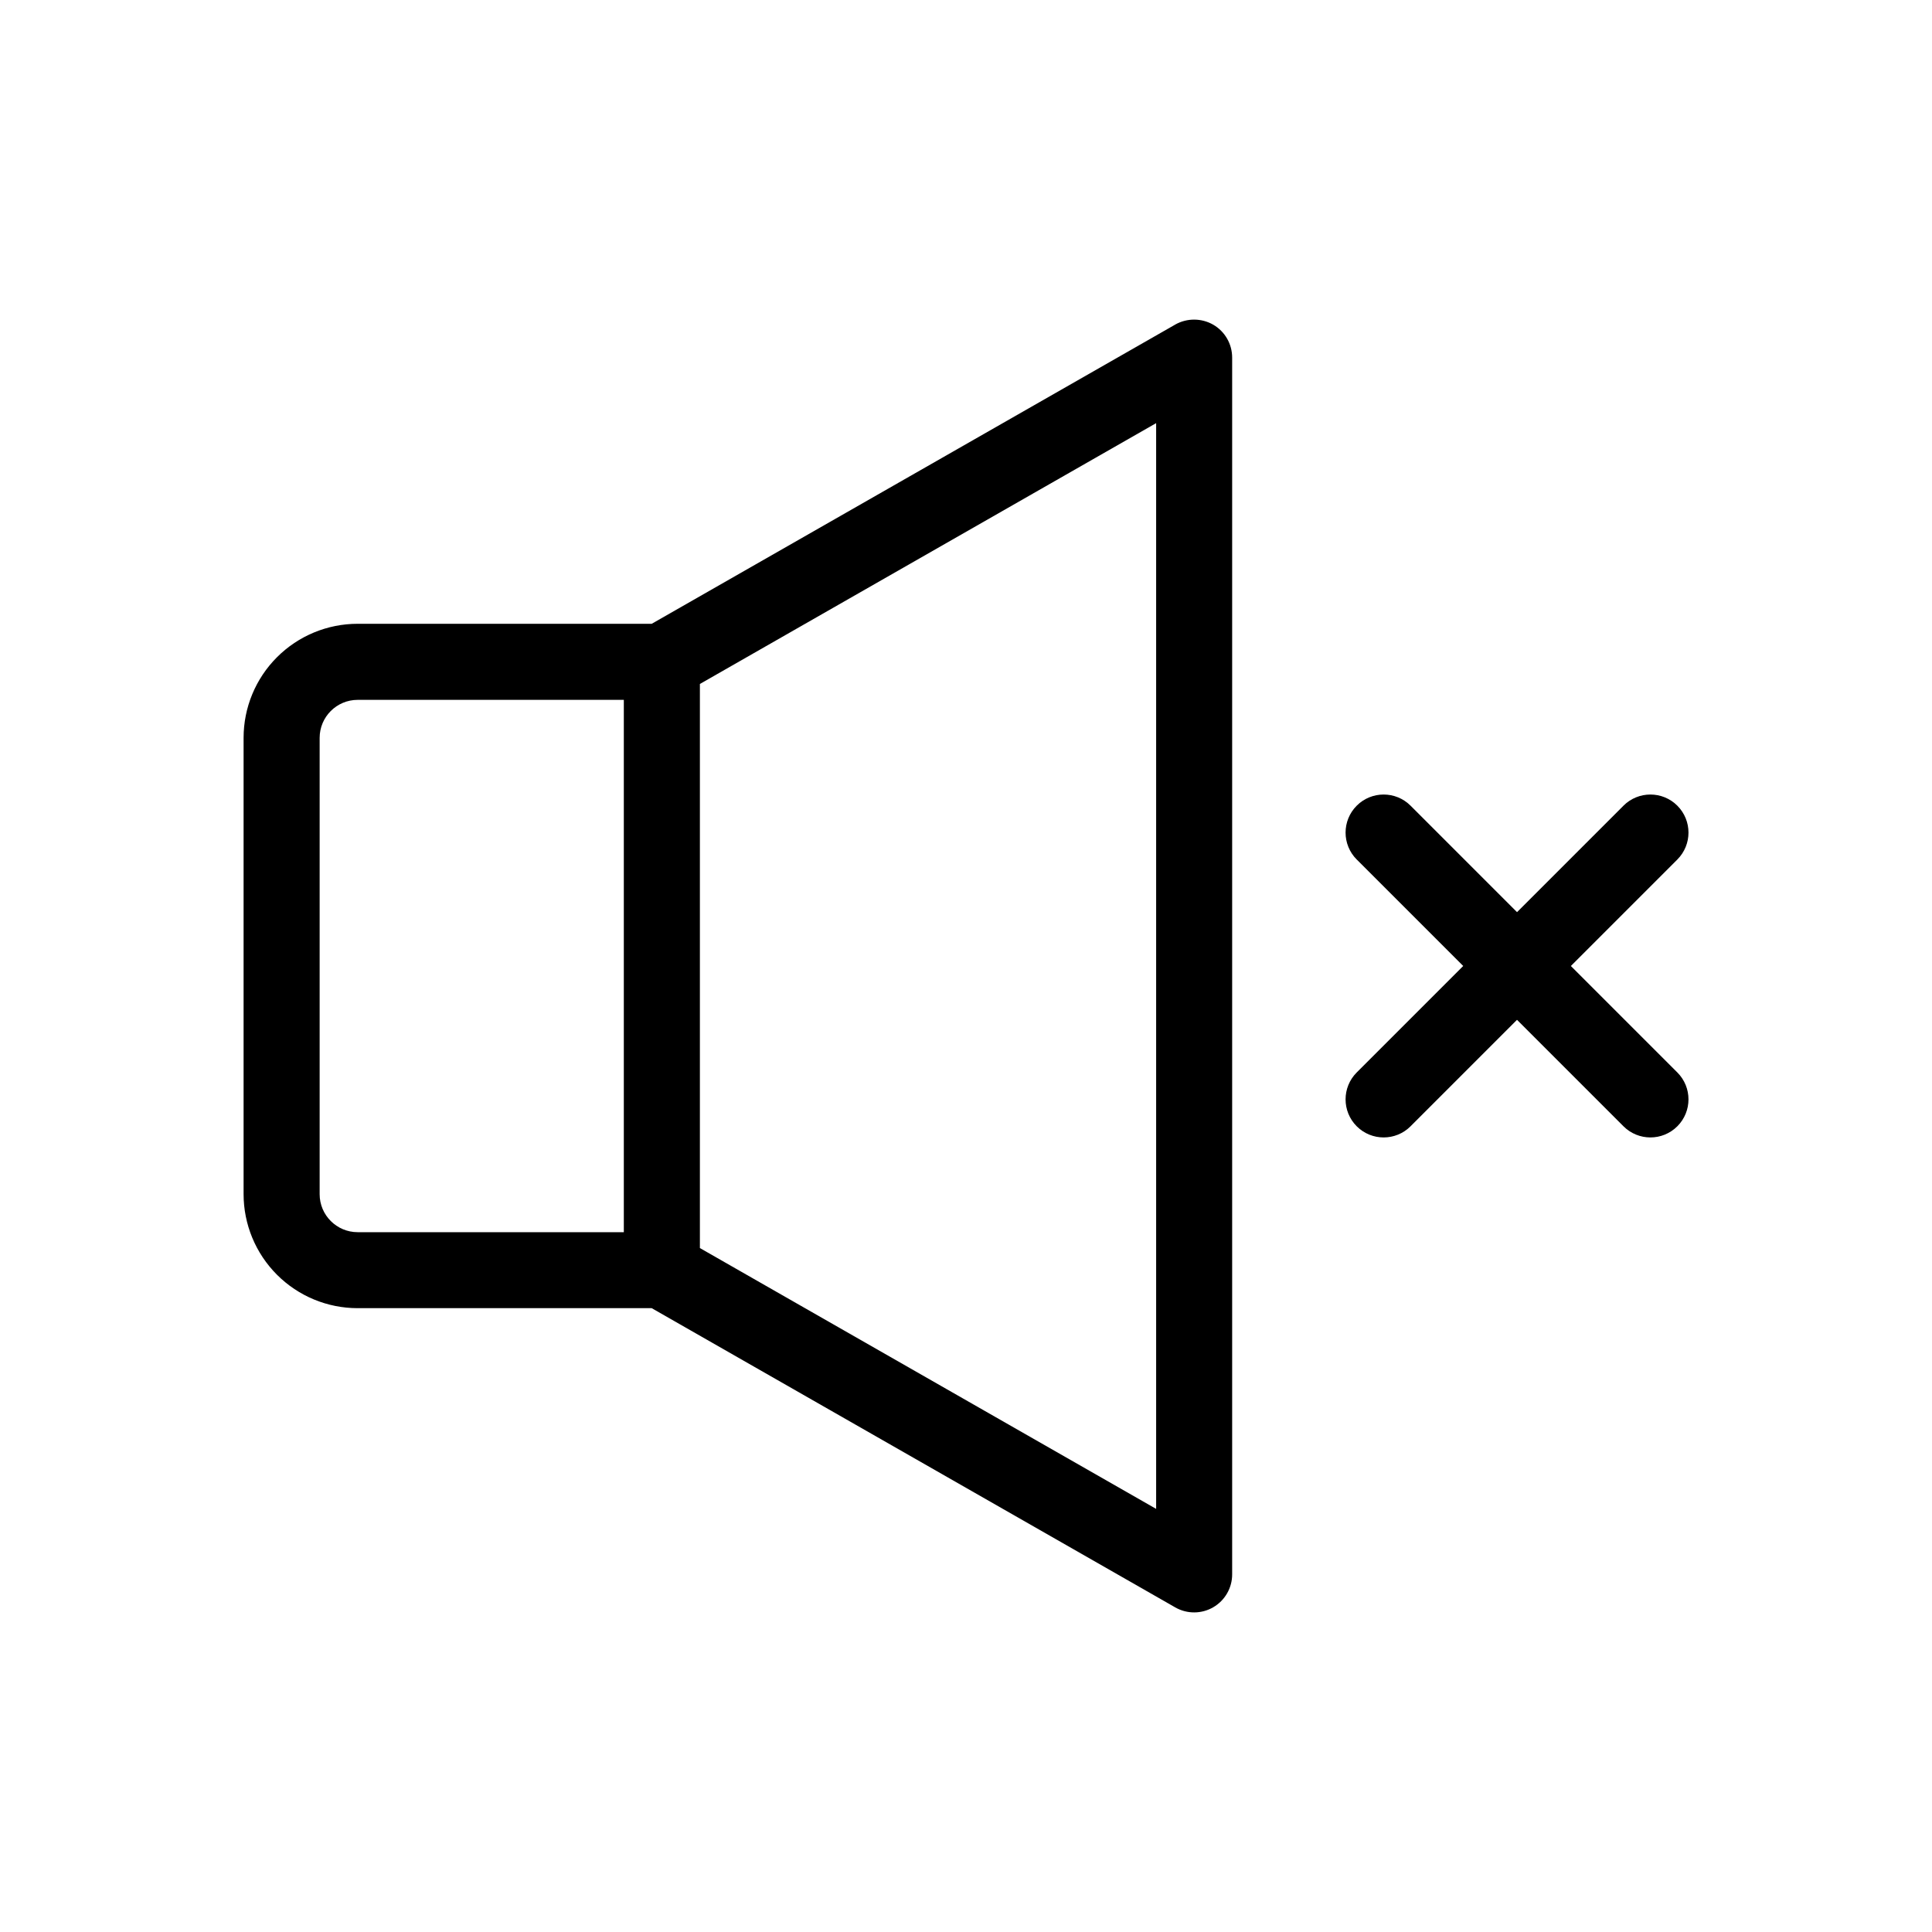 <?xml version="1.0" encoding="UTF-8"?>
<!-- Uploaded to: ICON Repo, www.iconrepo.com, Generator: ICON Repo Mixer Tools -->
<svg fill="#000000" width="800px" height="800px" version="1.1" viewBox="144 144 512 512" xmlns="http://www.w3.org/2000/svg">
 <path d="m455.46 230.01-138.75 79.301h-77.926c-8.02 0-15.707 3.184-21.375 8.855-5.672 5.668-8.855 13.355-8.855 21.375v120.91c0 8.016 3.184 15.703 8.855 21.375 5.668 5.668 13.355 8.852 21.375 8.852h77.926l138.75 79.301c3.121 1.781 6.957 1.766 10.062-0.039 3.109-1.809 5.019-5.133 5.012-8.727v-322.44c0.004-3.598-1.906-6.922-5.016-8.727-3.113-1.777-6.93-1.793-10.059-0.043zm-226.75 230.45v-120.91c0-5.566 4.512-10.078 10.078-10.078h70.531v141.07h-70.531c-5.566 0-10.078-4.512-10.078-10.074zm221.68 83.41-120.91-69.121v-149.49l120.91-69.121zm138.12-115.66c3.941 3.941 3.941 10.328 0 14.27-3.941 3.938-10.328 3.938-14.27 0l-28.215-28.215-28.215 28.215h0.004c-3.938 3.938-10.328 3.938-14.266 0-3.941-3.941-3.941-10.328 0-14.27l28.215-28.215-28.215-28.215v0.004c-3.941-3.941-3.941-10.328 0-14.27 3.938-3.938 10.328-3.938 14.266 0l28.215 28.215 28.215-28.215h-0.004c3.941-3.938 10.328-3.938 14.27 0 3.941 3.941 3.941 10.328 0 14.27l-28.215 28.215z"/>
</svg>